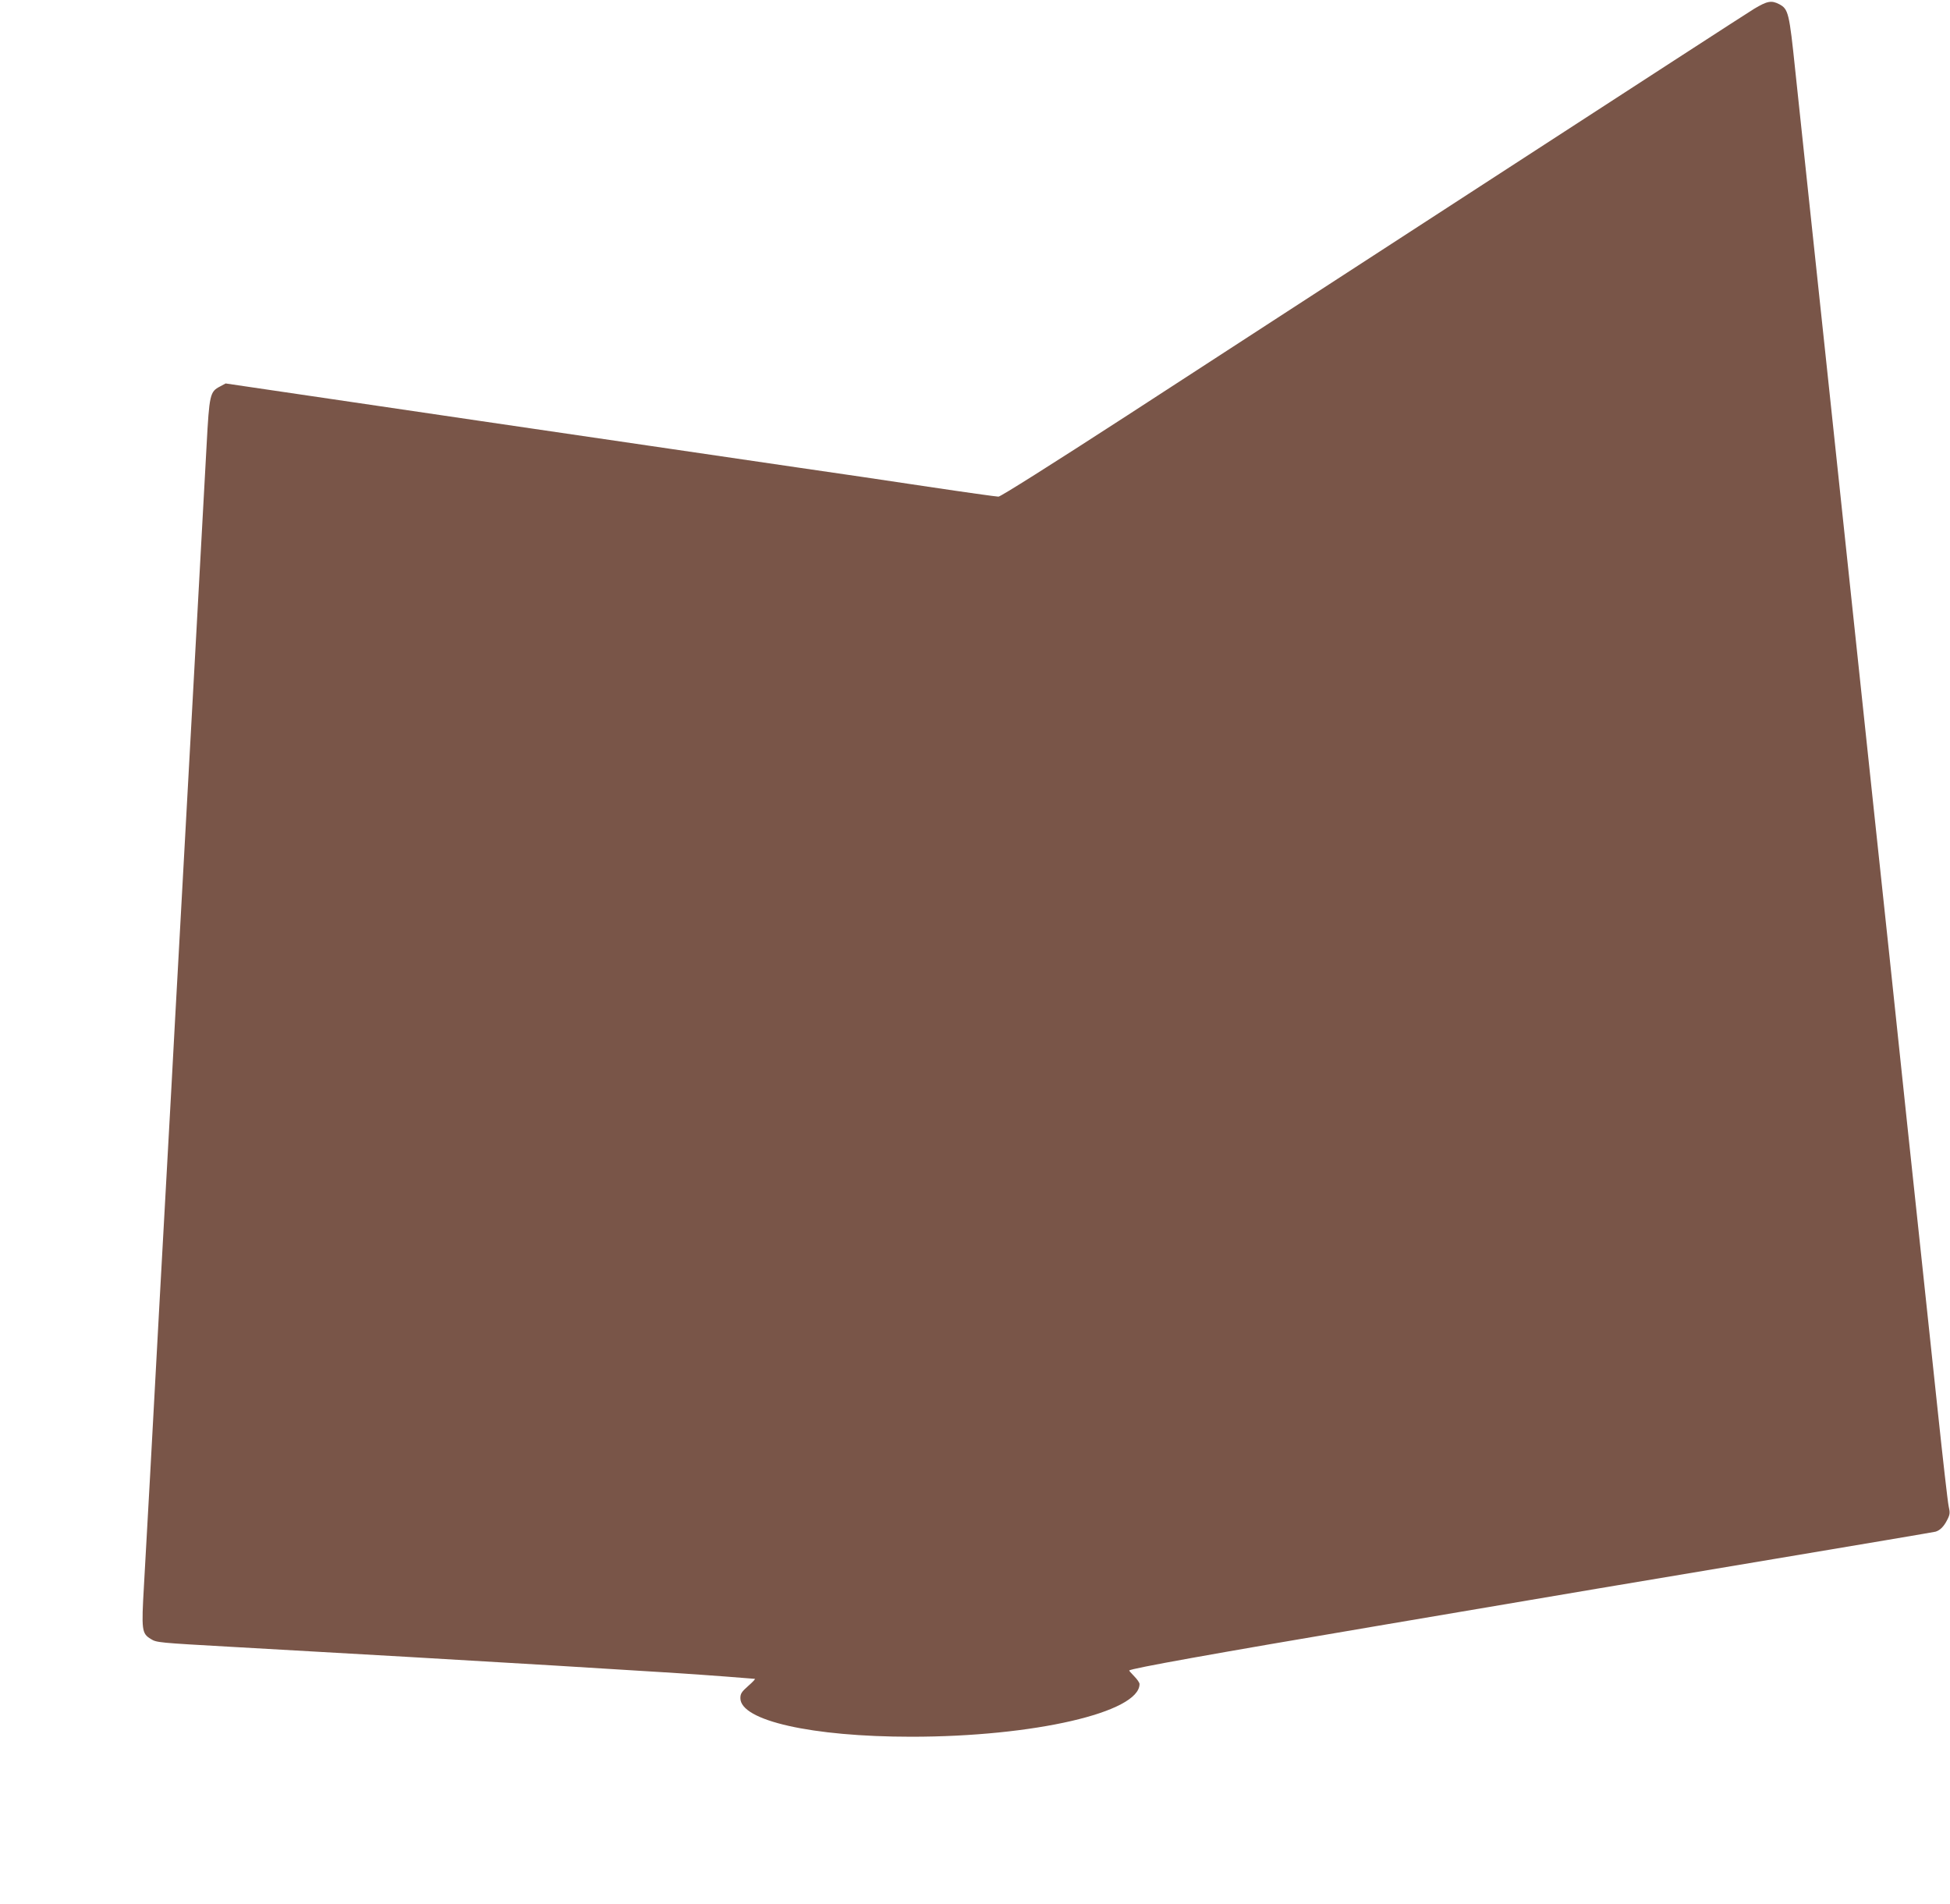 <?xml version="1.0" standalone="no"?>
<!DOCTYPE svg PUBLIC "-//W3C//DTD SVG 20010904//EN"
 "http://www.w3.org/TR/2001/REC-SVG-20010904/DTD/svg10.dtd">
<svg version="1.0" xmlns="http://www.w3.org/2000/svg"
 width="1280pt" height="1250pt" viewBox="0 0 1280 1250"
 preserveAspectRatio="xMidYMid meet">
<g transform="translate(0,1250) scale(0.1,-0.1)"
fill="#795548" stroke="none">
<path d="M11514 12442 c-43 -26 -803 -519 -1689 -1094 -885 -575 -1979 -1284
-2429 -1577 -489 -317 -828 -531 -842 -531 -13 0 -221 29 -461 65 -241 36
-622 93 -848 125 -225 33 -1165 171 -2087 306 l-1677 247 -37 -20 c-66 -34
-70 -53 -88 -388 -18 -333 -53 -974 -91 -1662 -43 -783 -74 -1345 -95 -1728
-11 -203 -32 -575 -45 -825 -76 -1370 -90 -1628 -140 -2550 -14 -250 -32 -573
-40 -717 -17 -295 -15 -315 46 -352 37 -23 51 -24 529 -51 1637 -92 2933 -170
3245 -195 99 -8 184 -15 190 -15 5 0 -14 -21 -43 -46 -44 -39 -52 -51 -52 -81
0 -147 469 -253 1122 -253 803 0 1498 160 1498 346 0 9 -16 32 -35 51 -20 20
-34 37 -33 38 16 14 544 109 1638 294 1378 234 1558 264 2615 441 561 94 1029
173 1040 176 30 9 55 34 77 78 18 35 19 46 9 90 -6 28 -38 308 -71 621 -33
314 -78 737 -100 940 -22 204 -67 625 -100 937 -33 313 -87 823 -120 1136 -33
312 -78 734 -100 937 -54 505 -97 909 -320 3013 -33 312 -83 776 -110 1032
-27 256 -66 620 -86 810 -39 376 -45 400 -104 432 -52 27 -79 22 -166 -30z"/>
</g>
</svg>

